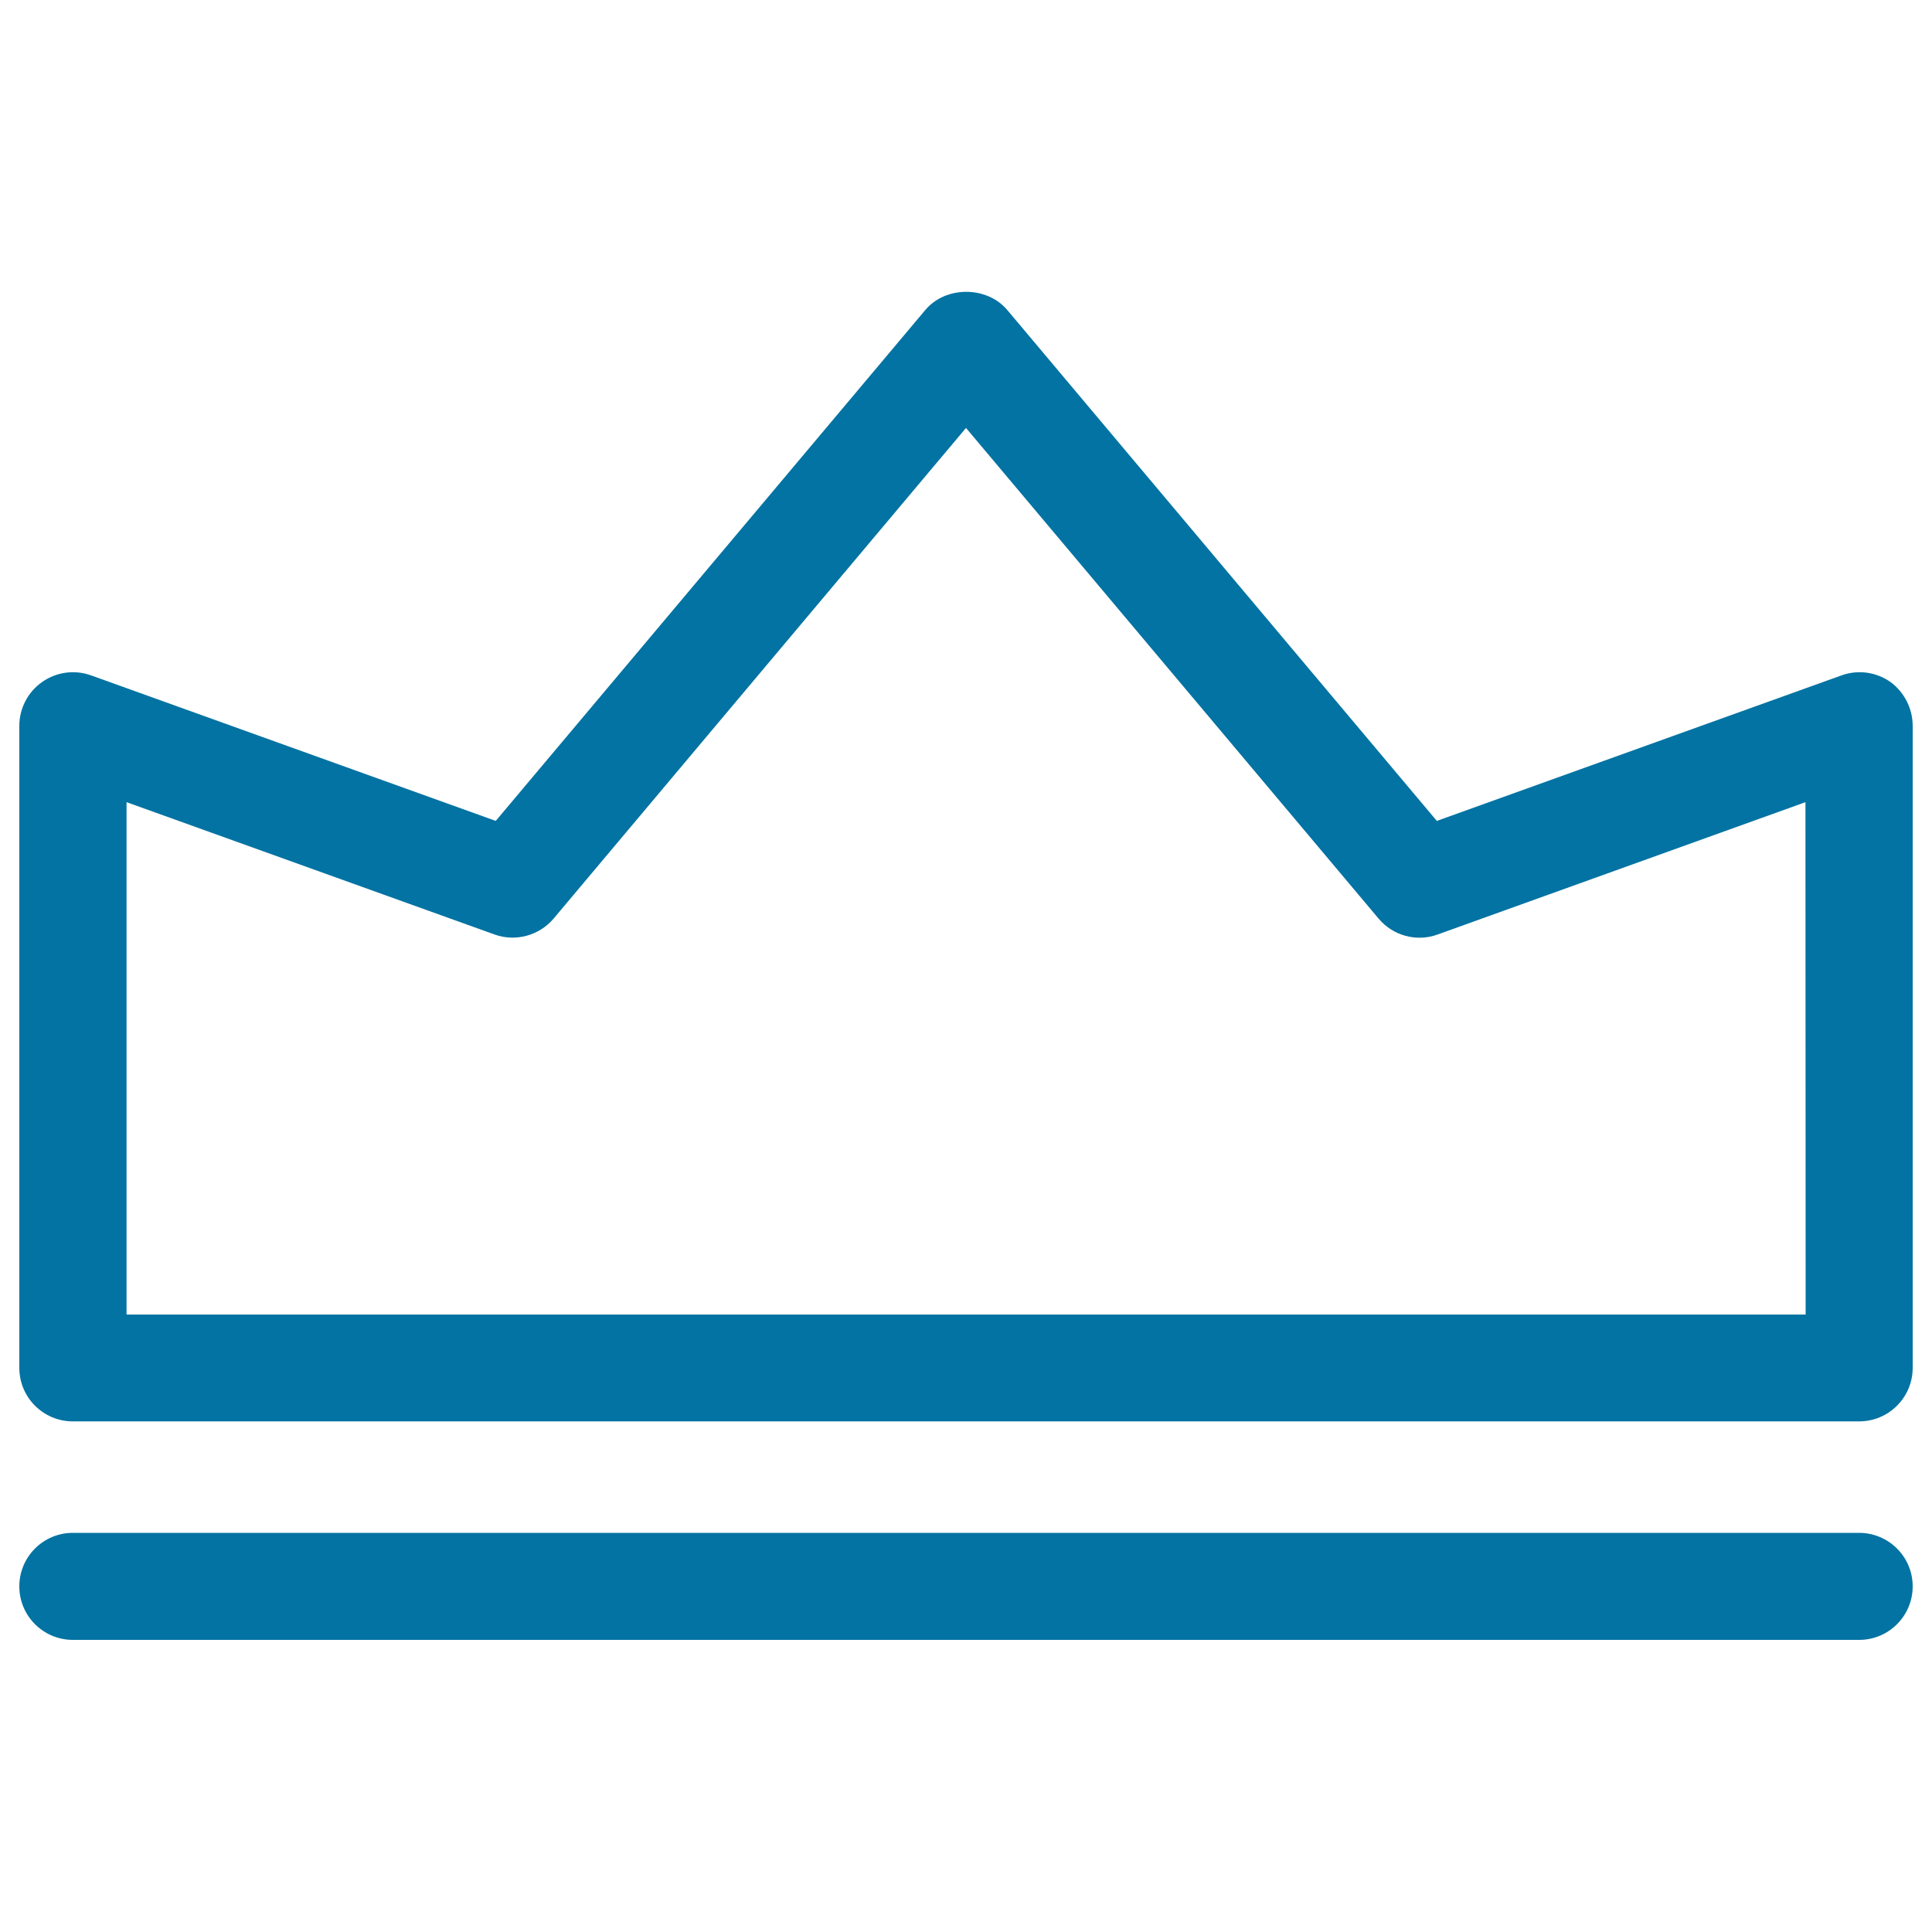 <svg xmlns="http://www.w3.org/2000/svg" viewBox="0 0 1000 1000" style="fill:#0273a2">
<title>Simple Royal Crown SVG icon</title>
<g><path d="M990,821.1c0,15.3-12.4,27.7-27.7,27.7H37.7c-15.3,0-27.7-12.4-27.7-27.7c0-15.3,12.4-27.7,27.7-27.7h924.5C977.6,793.4,990,805.8,990,821.1z M990,375.7v332.3c0,15.3-12.4,27.7-27.7,27.7H37.7c-15.3,0-27.7-12.4-27.7-27.7V375.7c0-9,4.4-17.5,11.8-22.7c7.4-5.2,16.8-6.5,25.4-3.4l209.4,75.3l222.3-264.4c10.5-12.6,31.9-12.6,42.5,0l222.3,264.4l209.4-75.3c8.6-3.1,18-1.8,25.4,3.4C985.6,358.2,990,366.7,990,375.7z M934.5,415.2l-190.4,68.5c-10.9,4-23.2,0.6-30.6-8.3L500,221.5L286.6,475.4c-7.5,8.9-19.8,12.2-30.6,8.3L65.5,415.2v265.2h869.1L934.5,415.2L934.5,415.2z"/></g>
</svg>
